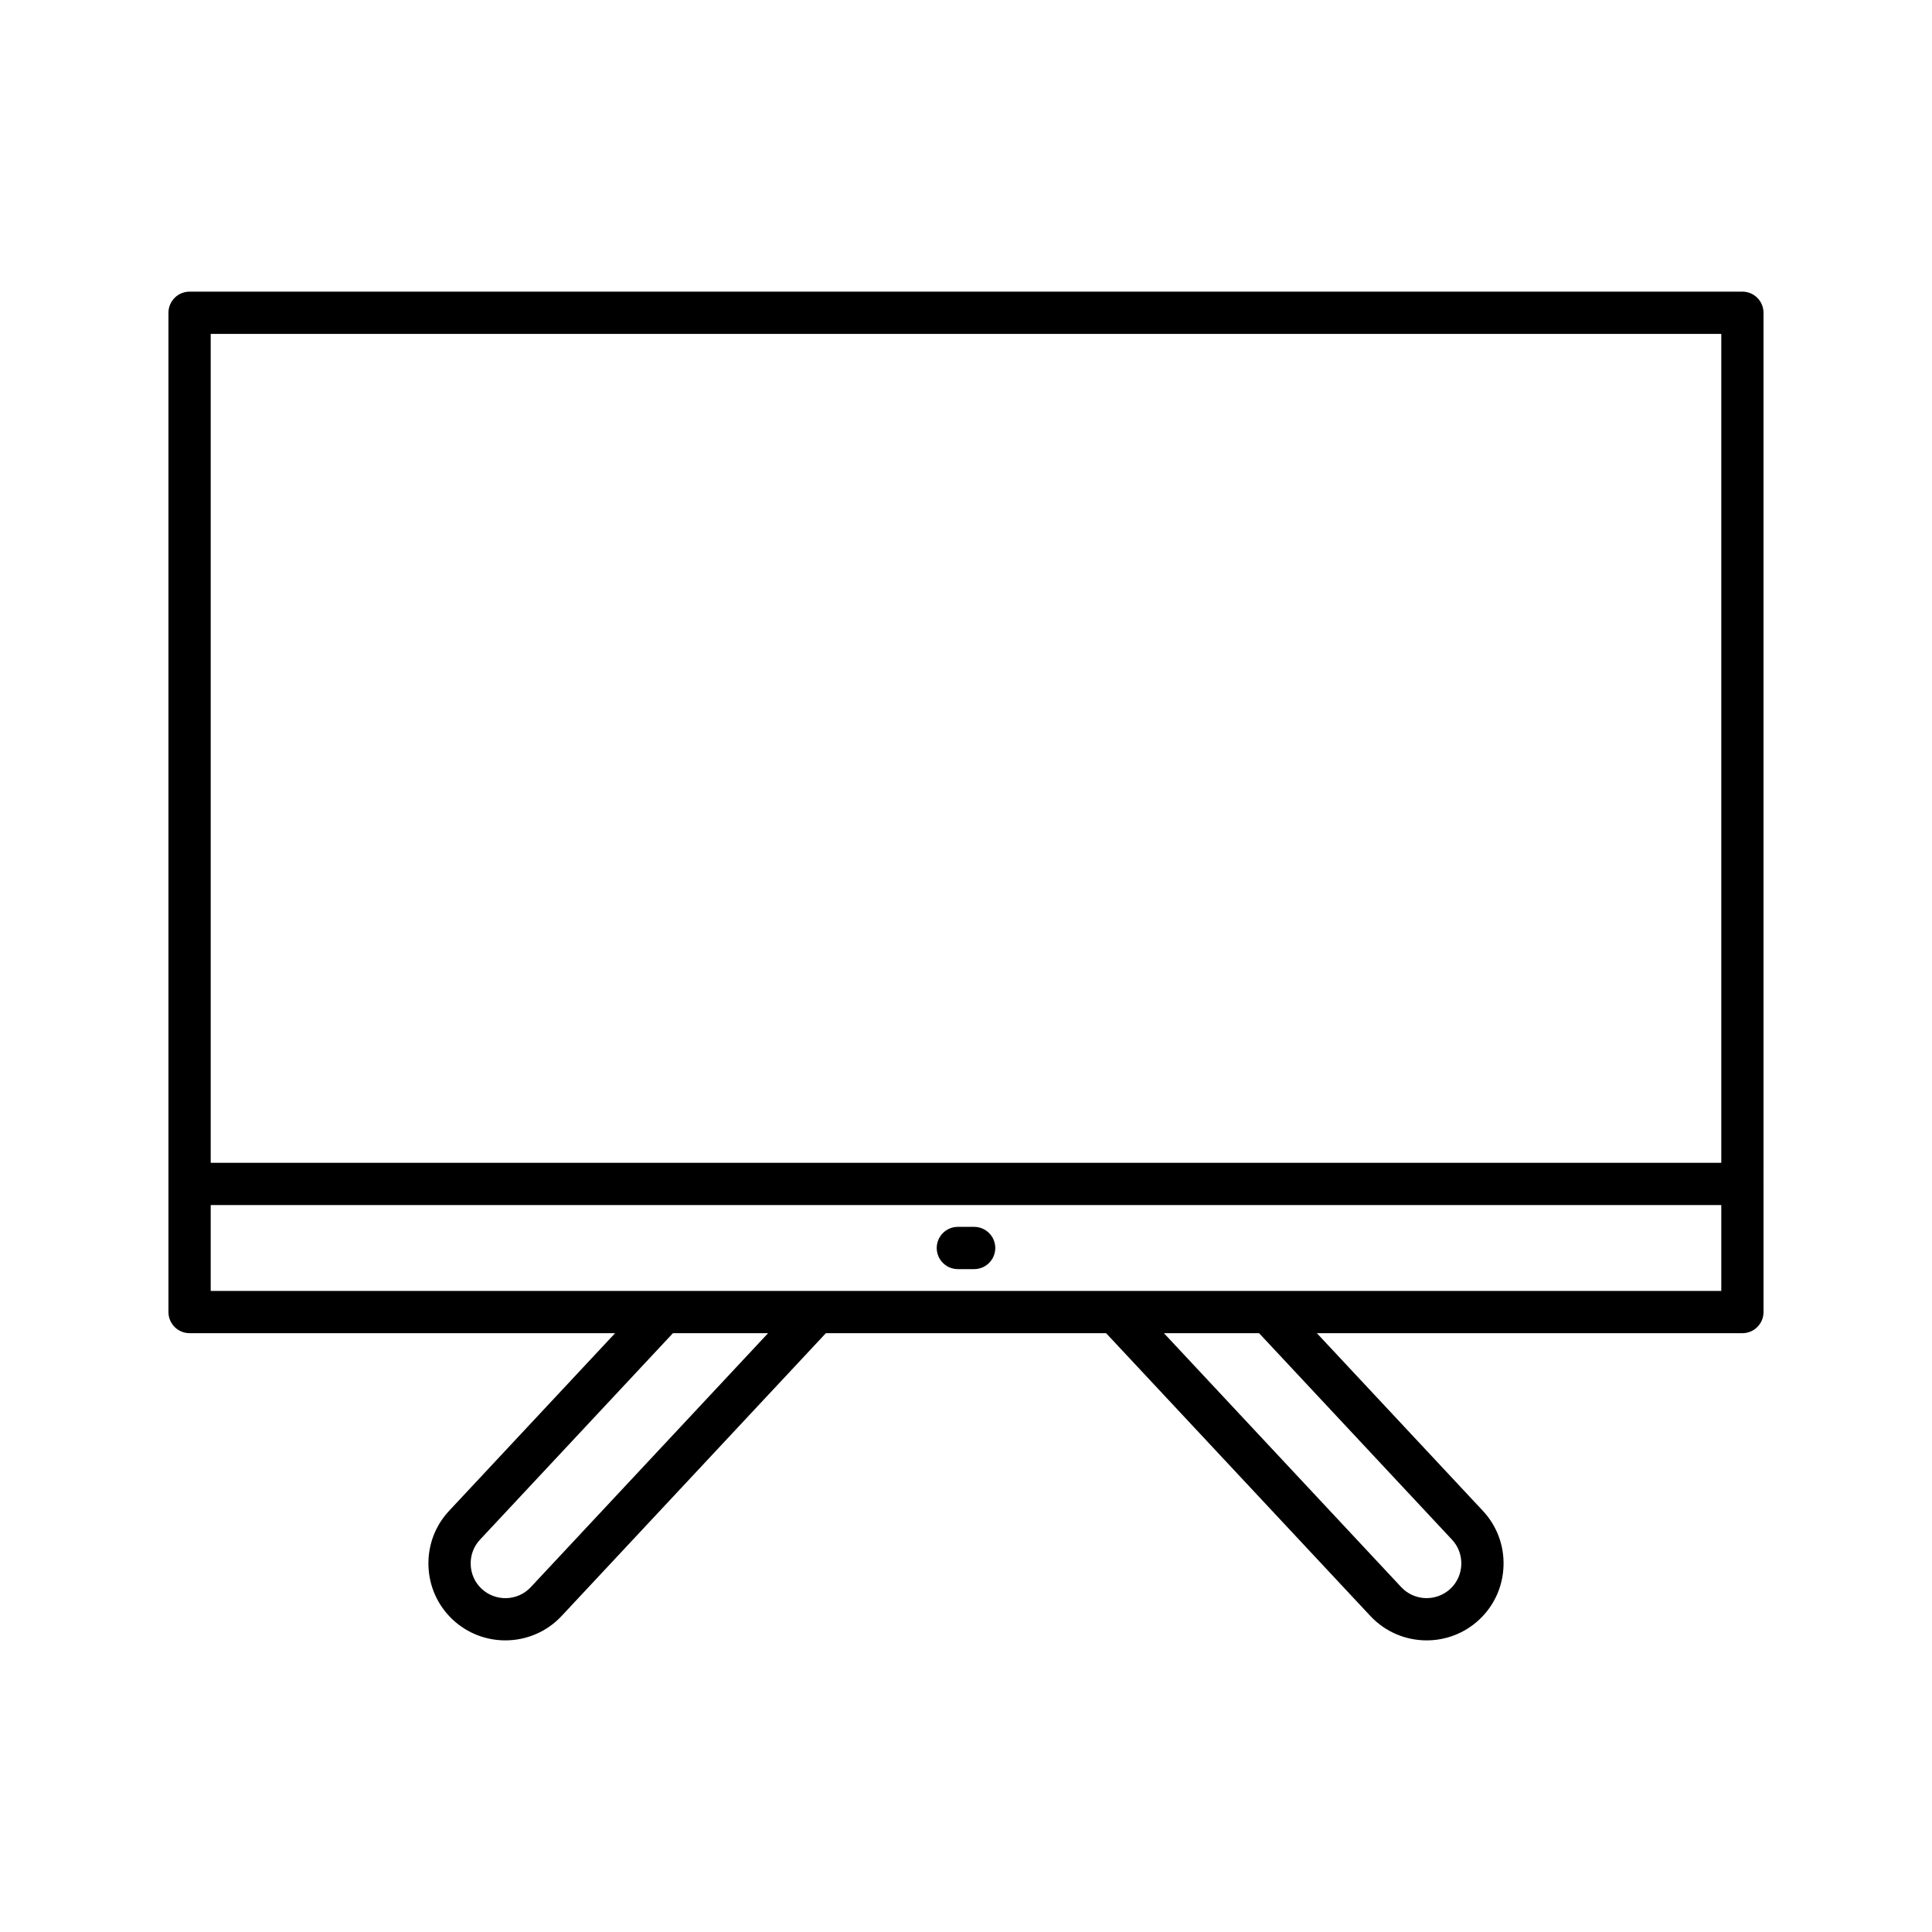 <?xml version="1.0" encoding="UTF-8"?>
<!-- Uploaded to: SVG Repo, www.svgrepo.com, Generator: SVG Repo Mixer Tools -->
<svg fill="#000000" width="800px" height="800px" version="1.1" viewBox="144 144 512 512" xmlns="http://www.w3.org/2000/svg">
 <g>
  <path d="m605.76 221.29h-411.52c-3.094 0-5.598 2.508-5.598 5.598v264.82c0 3.09 2.504 5.598 5.598 5.598h112.77l-43.992 47.078c-3.711 3.973-5.652 9.164-5.473 14.625 0.188 5.457 2.477 10.508 6.445 14.223 3.93 3.668 8.934 5.484 13.93 5.484 5.457 0 10.906-2.172 14.914-6.465l70.031-74.945h74.266l70.031 74.945c4.008 4.293 9.453 6.465 14.914 6.465 4.992 0 10-1.816 13.93-5.488 3.969-3.711 6.258-8.762 6.445-14.219 0.18-5.457-1.762-10.652-5.473-14.621l-43.992-47.082h112.77c3.094 0 5.598-2.508 5.598-5.598v-33.953l-0.004-230.87c0-3.09-2.504-5.598-5.598-5.598zm-321.1 343.32c-3.461 3.715-9.297 3.91-13.023 0.441-1.781-1.672-2.816-3.945-2.898-6.418-0.082-2.473 0.793-4.812 2.461-6.602l51.133-54.723h25.215zm244.14-12.578c1.668 1.785 2.543 4.129 2.461 6.598-0.082 2.473-1.113 4.746-2.898 6.414-3.711 3.465-9.555 3.269-13.023-0.438l-62.891-67.305h25.215zm71.359-65.922h-400.32v-22.758h400.32zm0-33.953h-400.32v-219.67h400.32z"/>
  <path d="m397.84 480.33h4.32c3.094 0 5.598-2.508 5.598-5.598 0-3.09-2.504-5.598-5.598-5.598h-4.32c-3.094 0-5.598 2.508-5.598 5.598 0 3.09 2.504 5.598 5.598 5.598z"/>
 </g>
</svg>